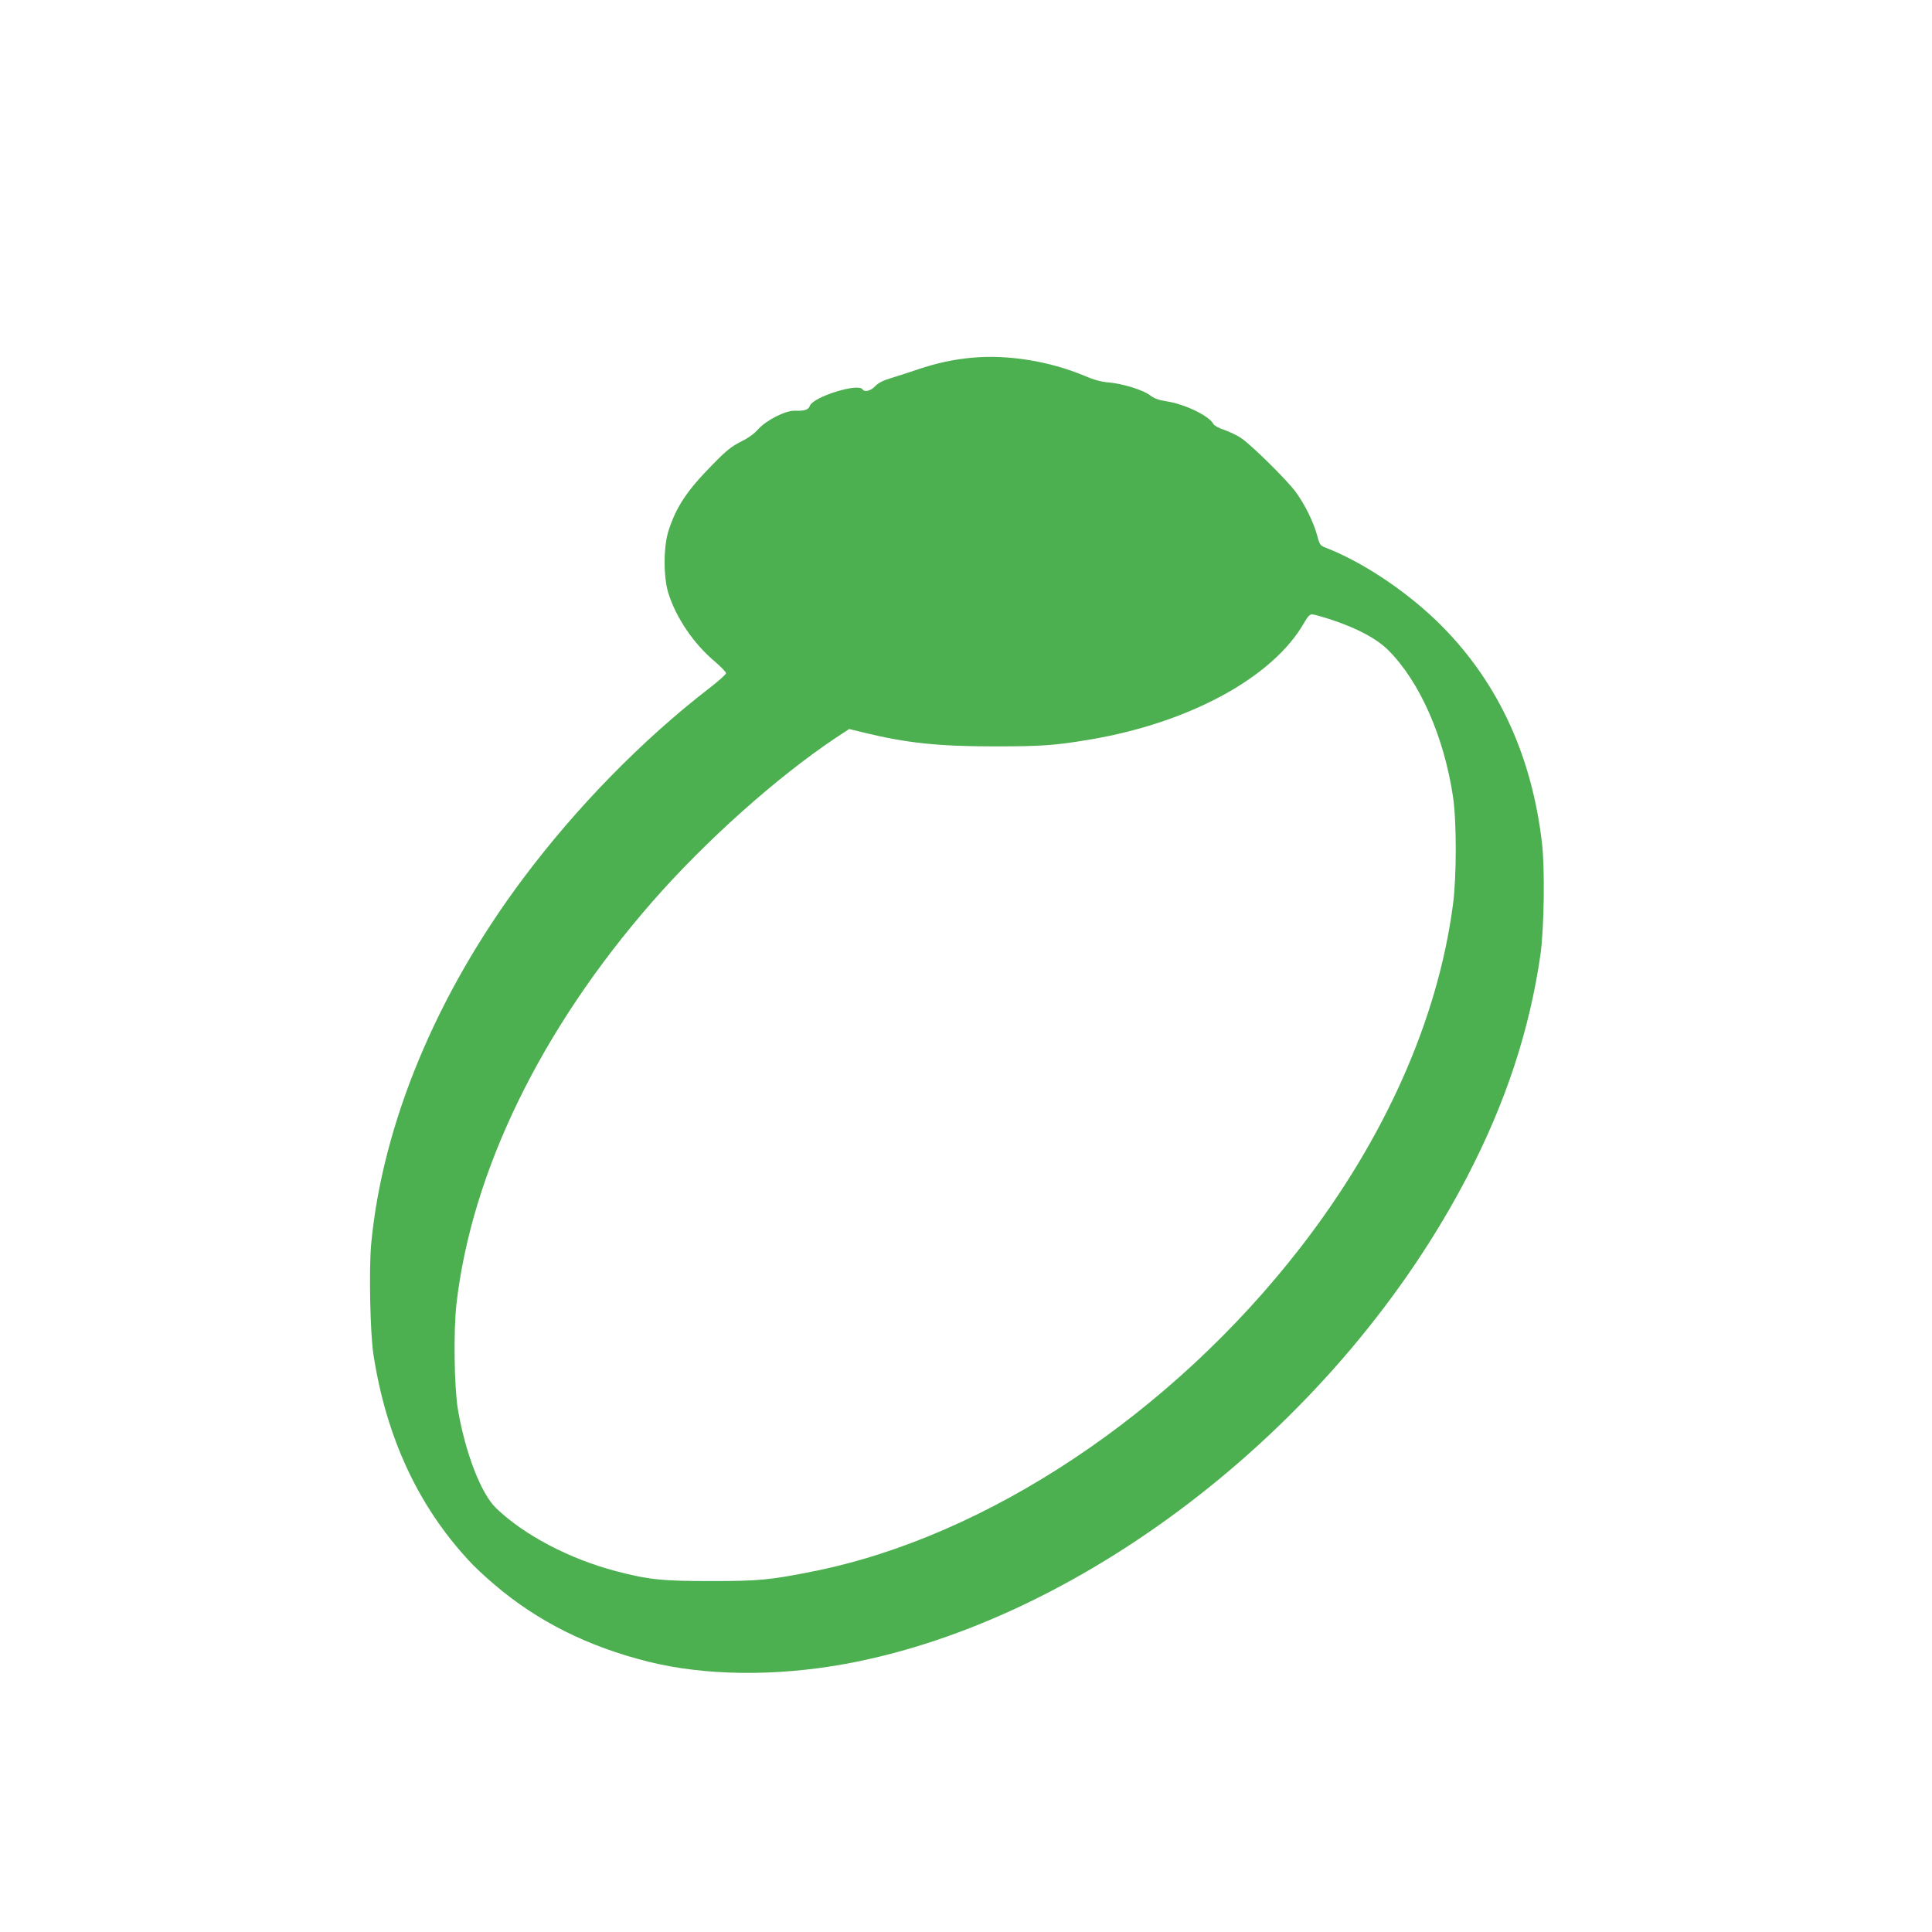 <?xml version="1.0" standalone="no"?>
<!DOCTYPE svg PUBLIC "-//W3C//DTD SVG 20010904//EN"
 "http://www.w3.org/TR/2001/REC-SVG-20010904/DTD/svg10.dtd">
<svg version="1.0" xmlns="http://www.w3.org/2000/svg"
 width="1280pt" height="1280pt" viewBox="0 0 1280 1280"
 preserveAspectRatio="xMidYMid meet">
<g transform="translate(0,1280) scale(0.1,-0.1)"
fill="#4caf50" stroke="none">
<path d="M6439 10430 c-122 -11 -238 -37 -354 -76 -55 -19 -136 -45 -179 -58
-57 -17 -87 -33 -108 -55 -29 -31 -71 -41 -83 -21 -28 45 -331 -50 -350 -110
-8 -24 -37 -34 -96 -31 -63 3 -193 -63 -247 -124 -25 -29 -66 -58 -113 -81
-60 -30 -95 -57 -187 -151 -172 -175 -242 -280 -294 -443 -33 -108 -33 -302 0
-410 52 -164 167 -334 307 -452 41 -35 75 -70 75 -78 0 -8 -51 -54 -114 -102
-440 -340 -877 -786 -1230 -1258 -576 -769 -932 -1627 -1007 -2423 -15 -169
-7 -595 16 -737 85 -543 294 -995 631 -1359 32 -36 107 -106 167 -157 286
-245 622 -413 1022 -513 377 -94 844 -99 1305 -15 1599 293 3284 1614 4124
3235 254 490 410 966 482 1465 24 171 30 569 10 739 -70 599 -306 1095 -705
1478 -214 204 -492 387 -727 478 -38 15 -41 19 -58 83 -24 89 -82 205 -141
286 -58 79 -291 309 -360 356 -27 19 -78 43 -112 55 -37 12 -68 29 -74 40 -28
54 -188 131 -309 150 -54 8 -83 19 -109 39 -46 36 -181 78 -274 86 -51 4 -99
17 -164 45 -233 97 -507 141 -744 119z m2380 -1735 c177 -59 305 -128 381
-205 206 -207 366 -569 426 -965 25 -162 25 -534 0 -720 -100 -759 -451 -1549
-1010 -2270 -852 -1100 -2079 -1916 -3225 -2145 -289 -58 -362 -65 -681 -65
-325 0 -412 9 -630 66 -310 82 -608 239 -793 417 -100 96 -203 364 -253 652
-25 148 -30 520 -10 700 101 878 559 1820 1297 2665 354 405 827 827 1221
1090 l84 55 99 -24 c277 -68 491 -91 860 -91 314 0 402 6 635 45 663 112 1217
414 1422 777 21 37 36 53 50 53 11 0 68 -16 127 -35z"/>
</g>
</svg>
